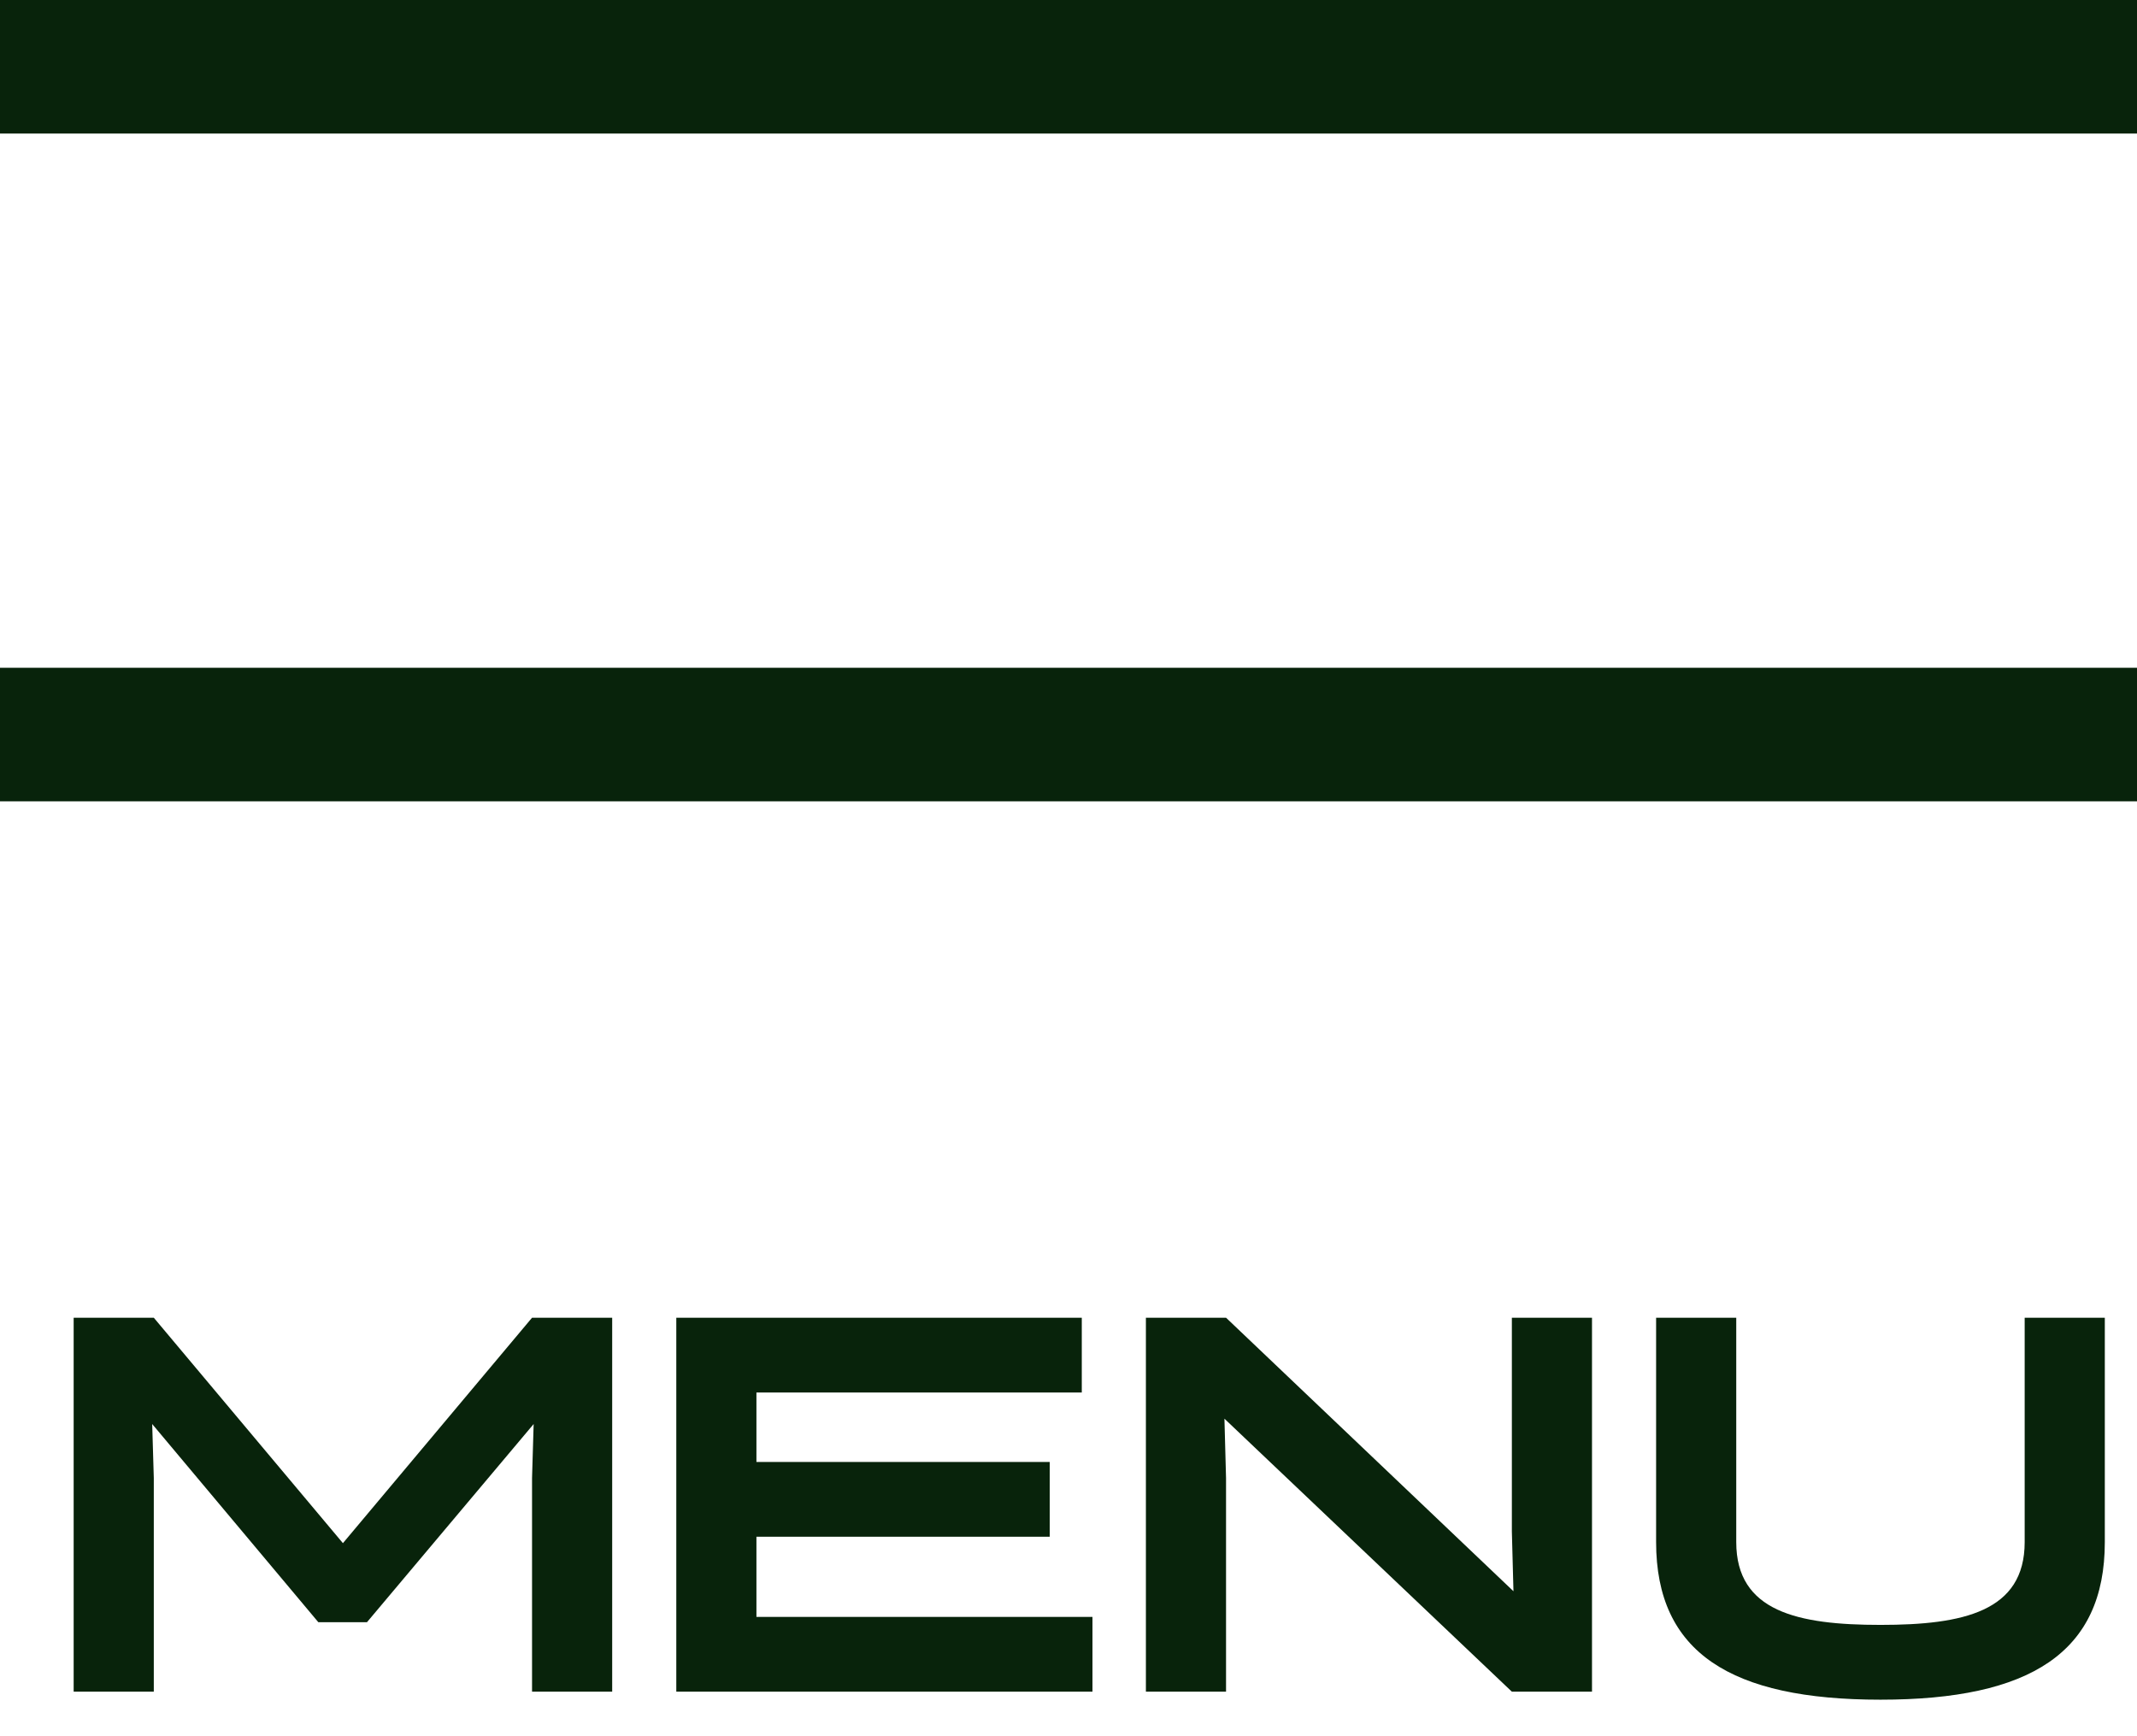 <?xml version="1.0" encoding="UTF-8"?>
<svg width="32px" height="26px" viewBox="0 0 32 26" version="1.1" xmlns="http://www.w3.org/2000/svg" xmlns:xlink="http://www.w3.org/1999/xlink">
    <title>8B48DBBA-6613-4E50-BED2-43DAB80EC54F</title>
    <g id="Home-//-OK" stroke="none" stroke-width="1" fill="none" fill-rule="evenodd">
        <g id="home/mob" transform="translate(-304, -19)" fill="#08230B">
            <g id="menu" transform="translate(304, 19)">
                <path d="M2.303,25.333 L2.303,22.133 L2.279,21.325 L4.767,24.293 L5.495,24.293 L7.991,21.325 L7.967,22.133 L7.967,25.333 L9.167,25.333 L9.167,19.733 L7.967,19.733 L5.135,23.109 L2.303,19.733 L1.103,19.733 L1.103,25.333 L2.303,25.333 Z M16.359,25.333 L16.359,24.213 L11.327,24.213 L11.327,23.013 L15.719,23.013 L15.719,21.893 L11.327,21.893 L11.327,20.853 L16.199,20.853 L16.199,19.733 L10.127,19.733 L10.127,25.333 L16.359,25.333 Z M18.359,25.333 L18.359,22.133 L18.335,21.245 L22.639,25.333 L23.839,25.333 L23.839,19.733 L22.639,19.733 L22.639,22.933 L22.663,23.829 L18.359,19.733 L17.159,19.733 L17.159,25.333 L18.359,25.333 Z M28.159,25.453 C30.398,25.453 31.518,24.749 31.518,23.093 L31.518,19.733 L30.318,19.733 L30.318,23.093 C30.318,24.133 29.398,24.333 28.159,24.333 C26.919,24.333 25.999,24.133 25.999,23.093 L25.999,19.733 L24.799,19.733 L24.799,23.093 C24.799,24.749 25.919,25.453 28.159,25.453 Z" id="MENU" fill-rule="nonzero"></path>
                <rect id="Rectangle-Copy" x="0" y="10" width="32" height="2"></rect>
                <rect id="Rectangle-Copy-2" x="0" y="0" width="32" height="2"></rect>
            </g>
        </g>
    </g>
</svg>